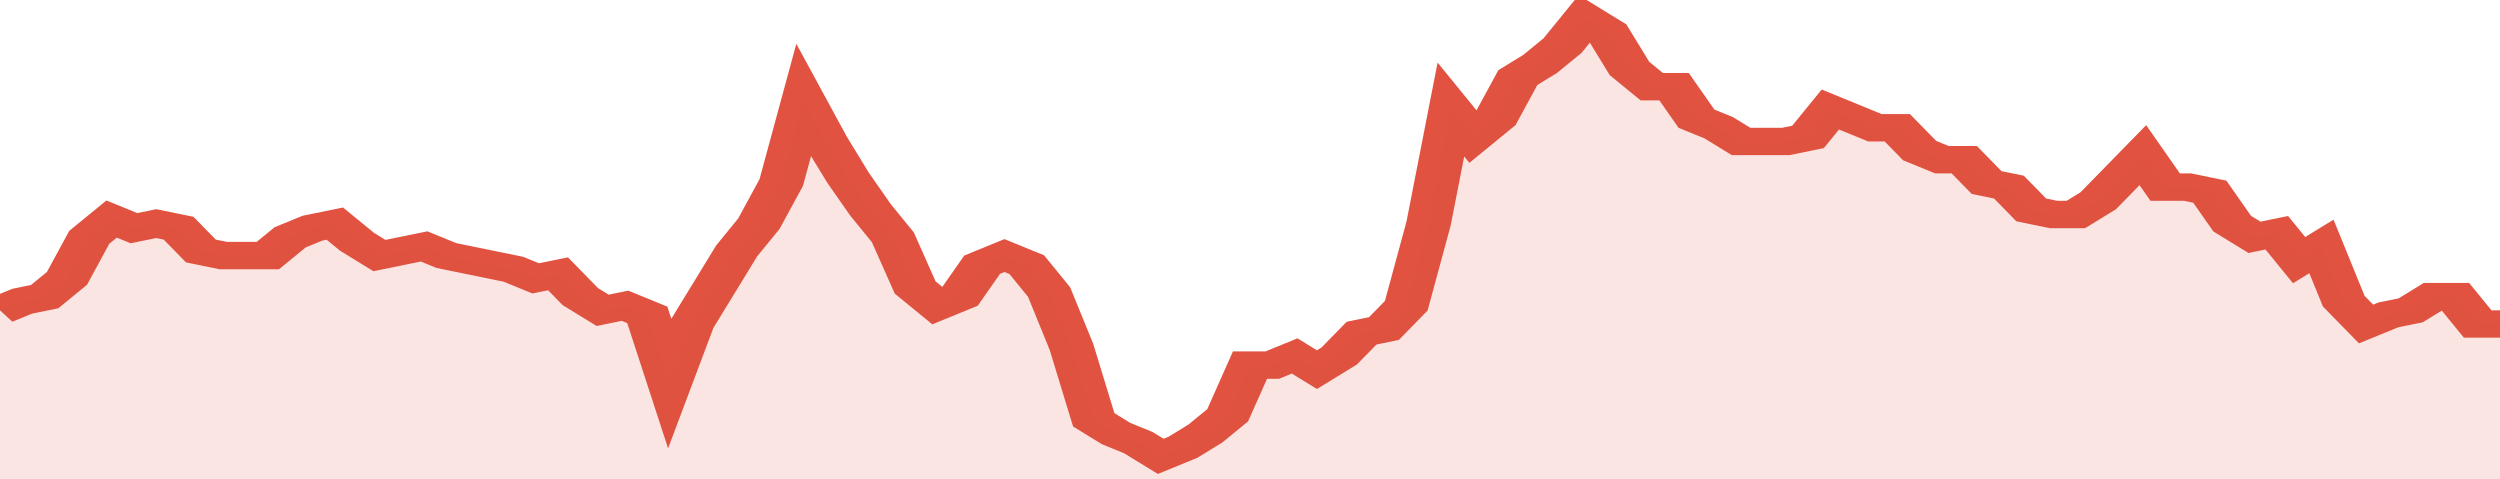 <svg xmlns="http://www.w3.org/2000/svg" viewBox="0 0 336 105" width="120" height="23" preserveAspectRatio="none">
				 <polyline fill="none" stroke="#E15241" stroke-width="6" points="0, 68 3, 66 6, 65 9, 61 12, 52 15, 48 18, 50 21, 49 24, 50 27, 55 30, 56 33, 56 36, 56 39, 52 42, 50 45, 49 48, 53 51, 56 54, 55 57, 54 60, 56 63, 57 66, 58 69, 59 72, 61 75, 60 78, 65 81, 68 84, 67 87, 69 90, 84 93, 71 96, 63 99, 55 102, 49 105, 40 108, 22 111, 31 114, 39 117, 46 120, 52 123, 63 126, 67 129, 65 132, 58 135, 56 138, 58 141, 64 144, 76 147, 92 150, 95 153, 97 156, 100 159, 98 162, 95 165, 91 168, 80 171, 80 174, 78 177, 81 180, 78 183, 73 186, 72 189, 67 192, 49 195, 24 198, 30 201, 26 204, 17 207, 14 210, 10 213, 4 216, 7 219, 15 222, 19 225, 19 228, 26 231, 28 234, 31 237, 31 240, 31 243, 30 246, 24 249, 26 252, 28 255, 28 258, 33 261, 35 264, 35 267, 40 270, 41 273, 46 276, 47 279, 47 282, 44 285, 39 288, 34 291, 41 294, 41 297, 42 300, 49 303, 52 306, 51 309, 57 312, 54 315, 66 318, 71 321, 69 324, 68 327, 65 330, 65 333, 71 336, 71 336, 71 "> </polyline>
				 <polygon fill="#E15241" opacity="0.15" points="0, 105 0, 68 3, 66 6, 65 9, 61 12, 52 15, 48 18, 50 21, 49 24, 50 27, 55 30, 56 33, 56 36, 56 39, 52 42, 50 45, 49 48, 53 51, 56 54, 55 57, 54 60, 56 63, 57 66, 58 69, 59 72, 61 75, 60 78, 65 81, 68 84, 67 87, 69 90, 84 93, 71 96, 63 99, 55 102, 49 105, 40 108, 22 111, 31 114, 39 117, 46 120, 52 123, 63 126, 67 129, 65 132, 58 135, 56 138, 58 141, 64 144, 76 147, 92 150, 95 153, 97 156, 100 159, 98 162, 95 165, 91 168, 80 171, 80 174, 78 177, 81 180, 78 183, 73 186, 72 189, 67 192, 49 195, 24 198, 30 201, 26 204, 17 207, 14 210, 10 213, 4 216, 7 219, 15 222, 19 225, 19 228, 26 231, 28 234, 31 237, 31 240, 31 243, 30 246, 24 249, 26 252, 28 255, 28 258, 33 261, 35 264, 35 267, 40 270, 41 273, 46 276, 47 279, 47 282, 44 285, 39 288, 34 291, 41 294, 41 297, 42 300, 49 303, 52 306, 51 309, 57 312, 54 315, 66 318, 71 321, 69 324, 68 327, 65 330, 65 333, 71 336, 71 336, 105 "></polygon>
			</svg>